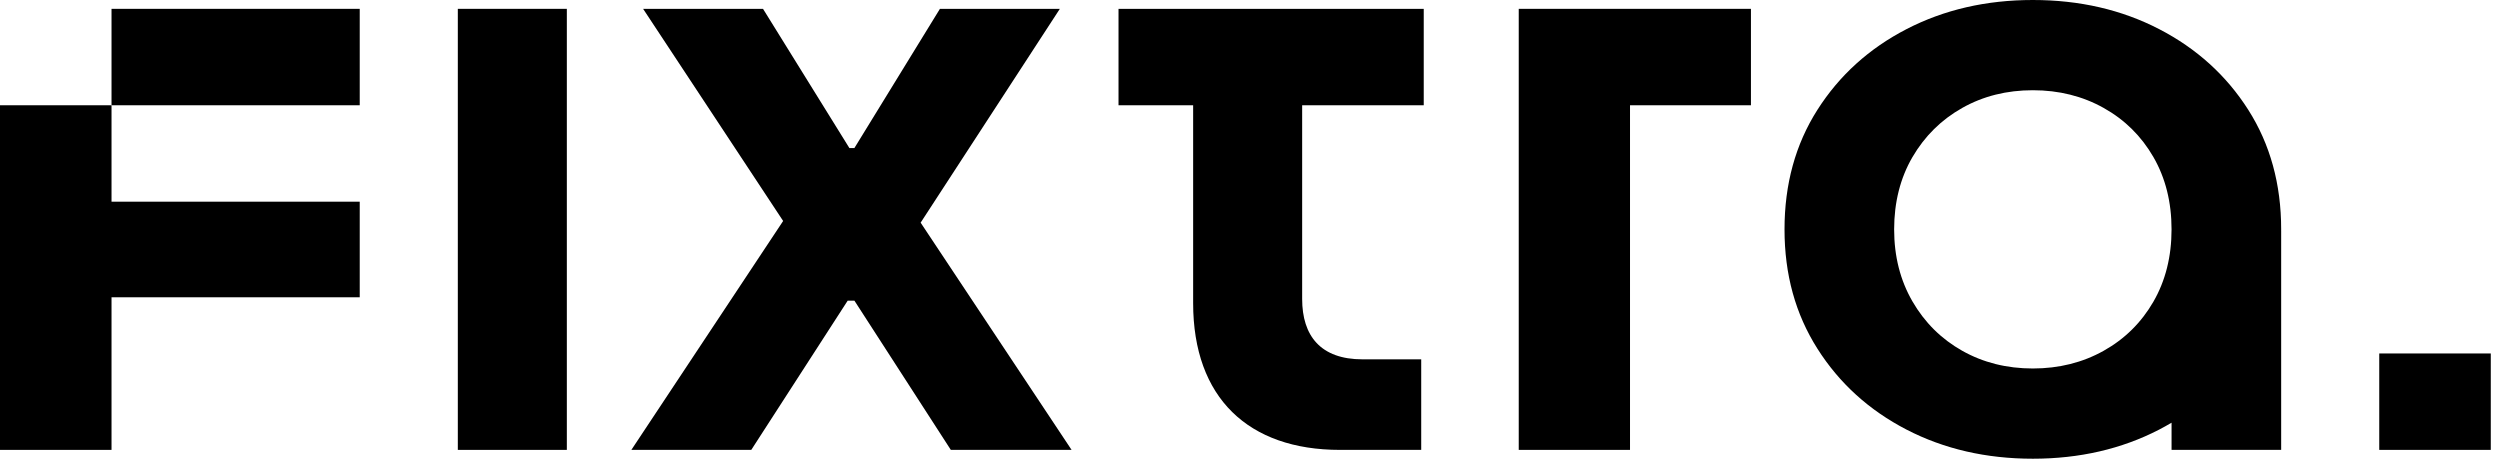 <?xml version="1.0" encoding="UTF-8"?> <svg xmlns="http://www.w3.org/2000/svg" width="218" height="40" viewBox="0 0 218 40" fill="none"><path d="M31.368 0.771H9.725V9.179H31.368V0.771Z" fill="black"></path><path d="M0 39.23H9.725V25.923H31.368V17.587H9.725V9.179H0V39.23Z" fill="black"></path><path d="M49.428 0.771H39.922V39.23H49.428V0.771Z" fill="black"></path><path d="M124.15 9.179V0.771H97.535V9.179H104.042V26.435C104.042 34.698 108.868 39.23 116.838 39.23H123.93V31.334H118.812C115.156 31.334 113.548 29.286 113.548 26.07V9.181H124.15V9.179Z" fill="black"></path><path d="M92.418 0.771H81.962L74.504 12.909H74.066L66.535 0.771H56.079L68.29 19.269L55.055 39.23H65.511L73.919 26.216H74.504L82.912 39.23H93.442L80.28 19.416L92.418 0.771Z" fill="black"></path><path d="M217.196 30.822H207.471V39.23H217.196V30.822Z" fill="black"></path><path d="M142.137 0.771H132.434V39.23H142.137V9.179H152.682V0.771H142.137Z" fill="black"></path><path d="M198.918 20C198.918 16.054 197.961 12.581 196.05 9.578C194.138 6.576 191.546 4.229 188.275 2.537C185.004 0.845 181.332 0 177.264 0C173.195 0 169.526 0.846 166.253 2.537C162.98 4.228 160.39 6.575 158.478 9.578C156.566 12.581 155.61 16.054 155.61 20C155.61 23.946 156.566 27.389 158.478 30.404C160.39 33.419 162.982 35.771 166.253 37.463C169.524 39.154 173.195 40 177.264 40C181.332 40 185.002 39.154 188.275 37.463C188.646 37.271 189.006 37.068 189.36 36.859V39.23H198.918V20.115H198.915C198.915 20.077 198.918 20.038 198.918 20ZM187.778 26.305C186.724 28.131 185.278 29.558 183.44 30.588C181.602 31.616 179.543 32.132 177.264 32.132C174.984 32.132 172.932 31.616 171.106 30.588C169.28 29.559 167.835 28.125 166.768 26.287C165.703 24.448 165.169 22.353 165.169 20C165.169 17.647 165.703 15.521 166.768 13.695C167.835 11.869 169.28 10.442 171.106 9.412C172.932 8.382 174.984 7.868 177.264 7.868C179.543 7.868 181.602 8.384 183.44 9.412C185.278 10.441 186.724 11.869 187.778 13.695C188.831 15.521 189.359 17.622 189.359 20C189.359 22.378 188.831 24.479 187.778 26.305Z" fill="black"></path></svg> 